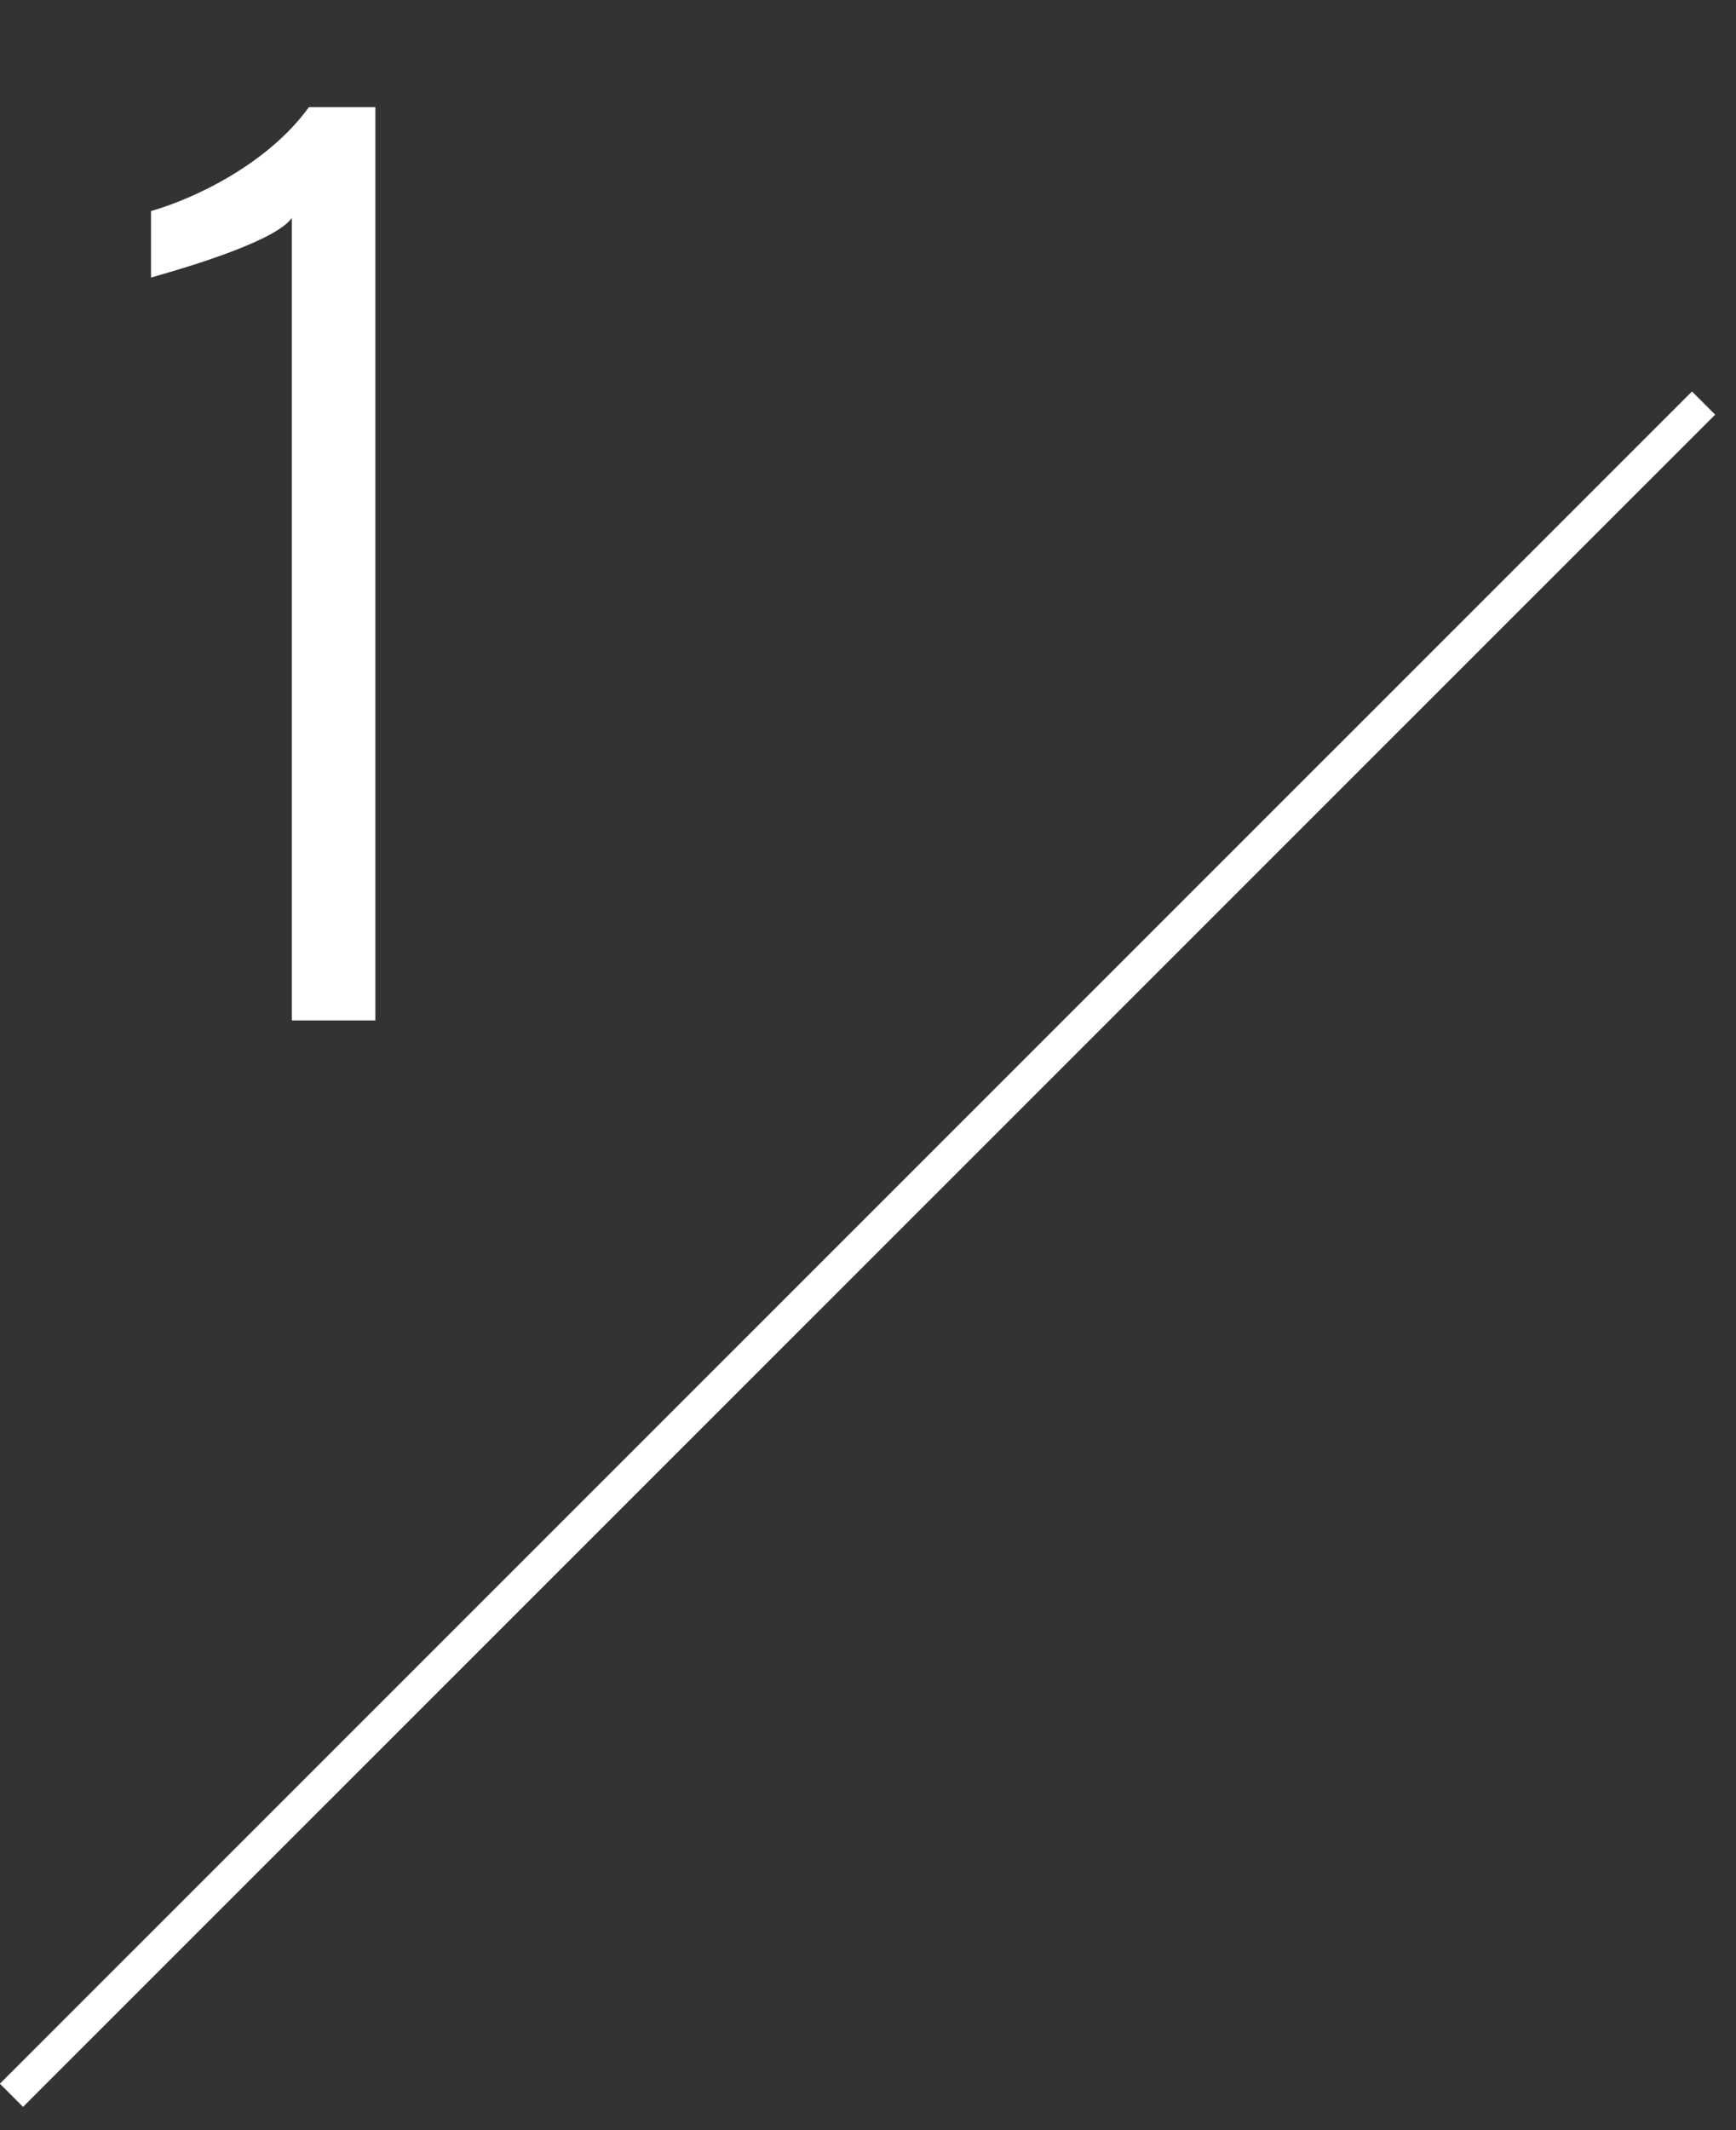 <?xml version="1.0" encoding="UTF-8"?>
<svg id="_レイヤー_1" data-name="レイヤー_1" xmlns="http://www.w3.org/2000/svg" viewBox="0 0 53 65"><rect x="0" y="0" width="53" height="65" fill="#333333" stroke="none"/>
  <defs>
    <style>
      .cls-1 {
        fill: #fff;
      }

      .cls-2 {
        fill: none;
        stroke: #fff;
        stroke-miterlimit: 10;
      }
    </style>
  </defs>
  <line class="cls-2" x1="52.01" y1="12.3" x2=".35" y2="63.94"/>
  <path class="cls-1" d="M8.91,6.65c-.55.79-3.86,1.69-4.3,1.82v-2.03c1.34-.38,3.58-1.45,4.82-3.17h2.03v27.87h-2.55V6.65Z"/>
</svg>